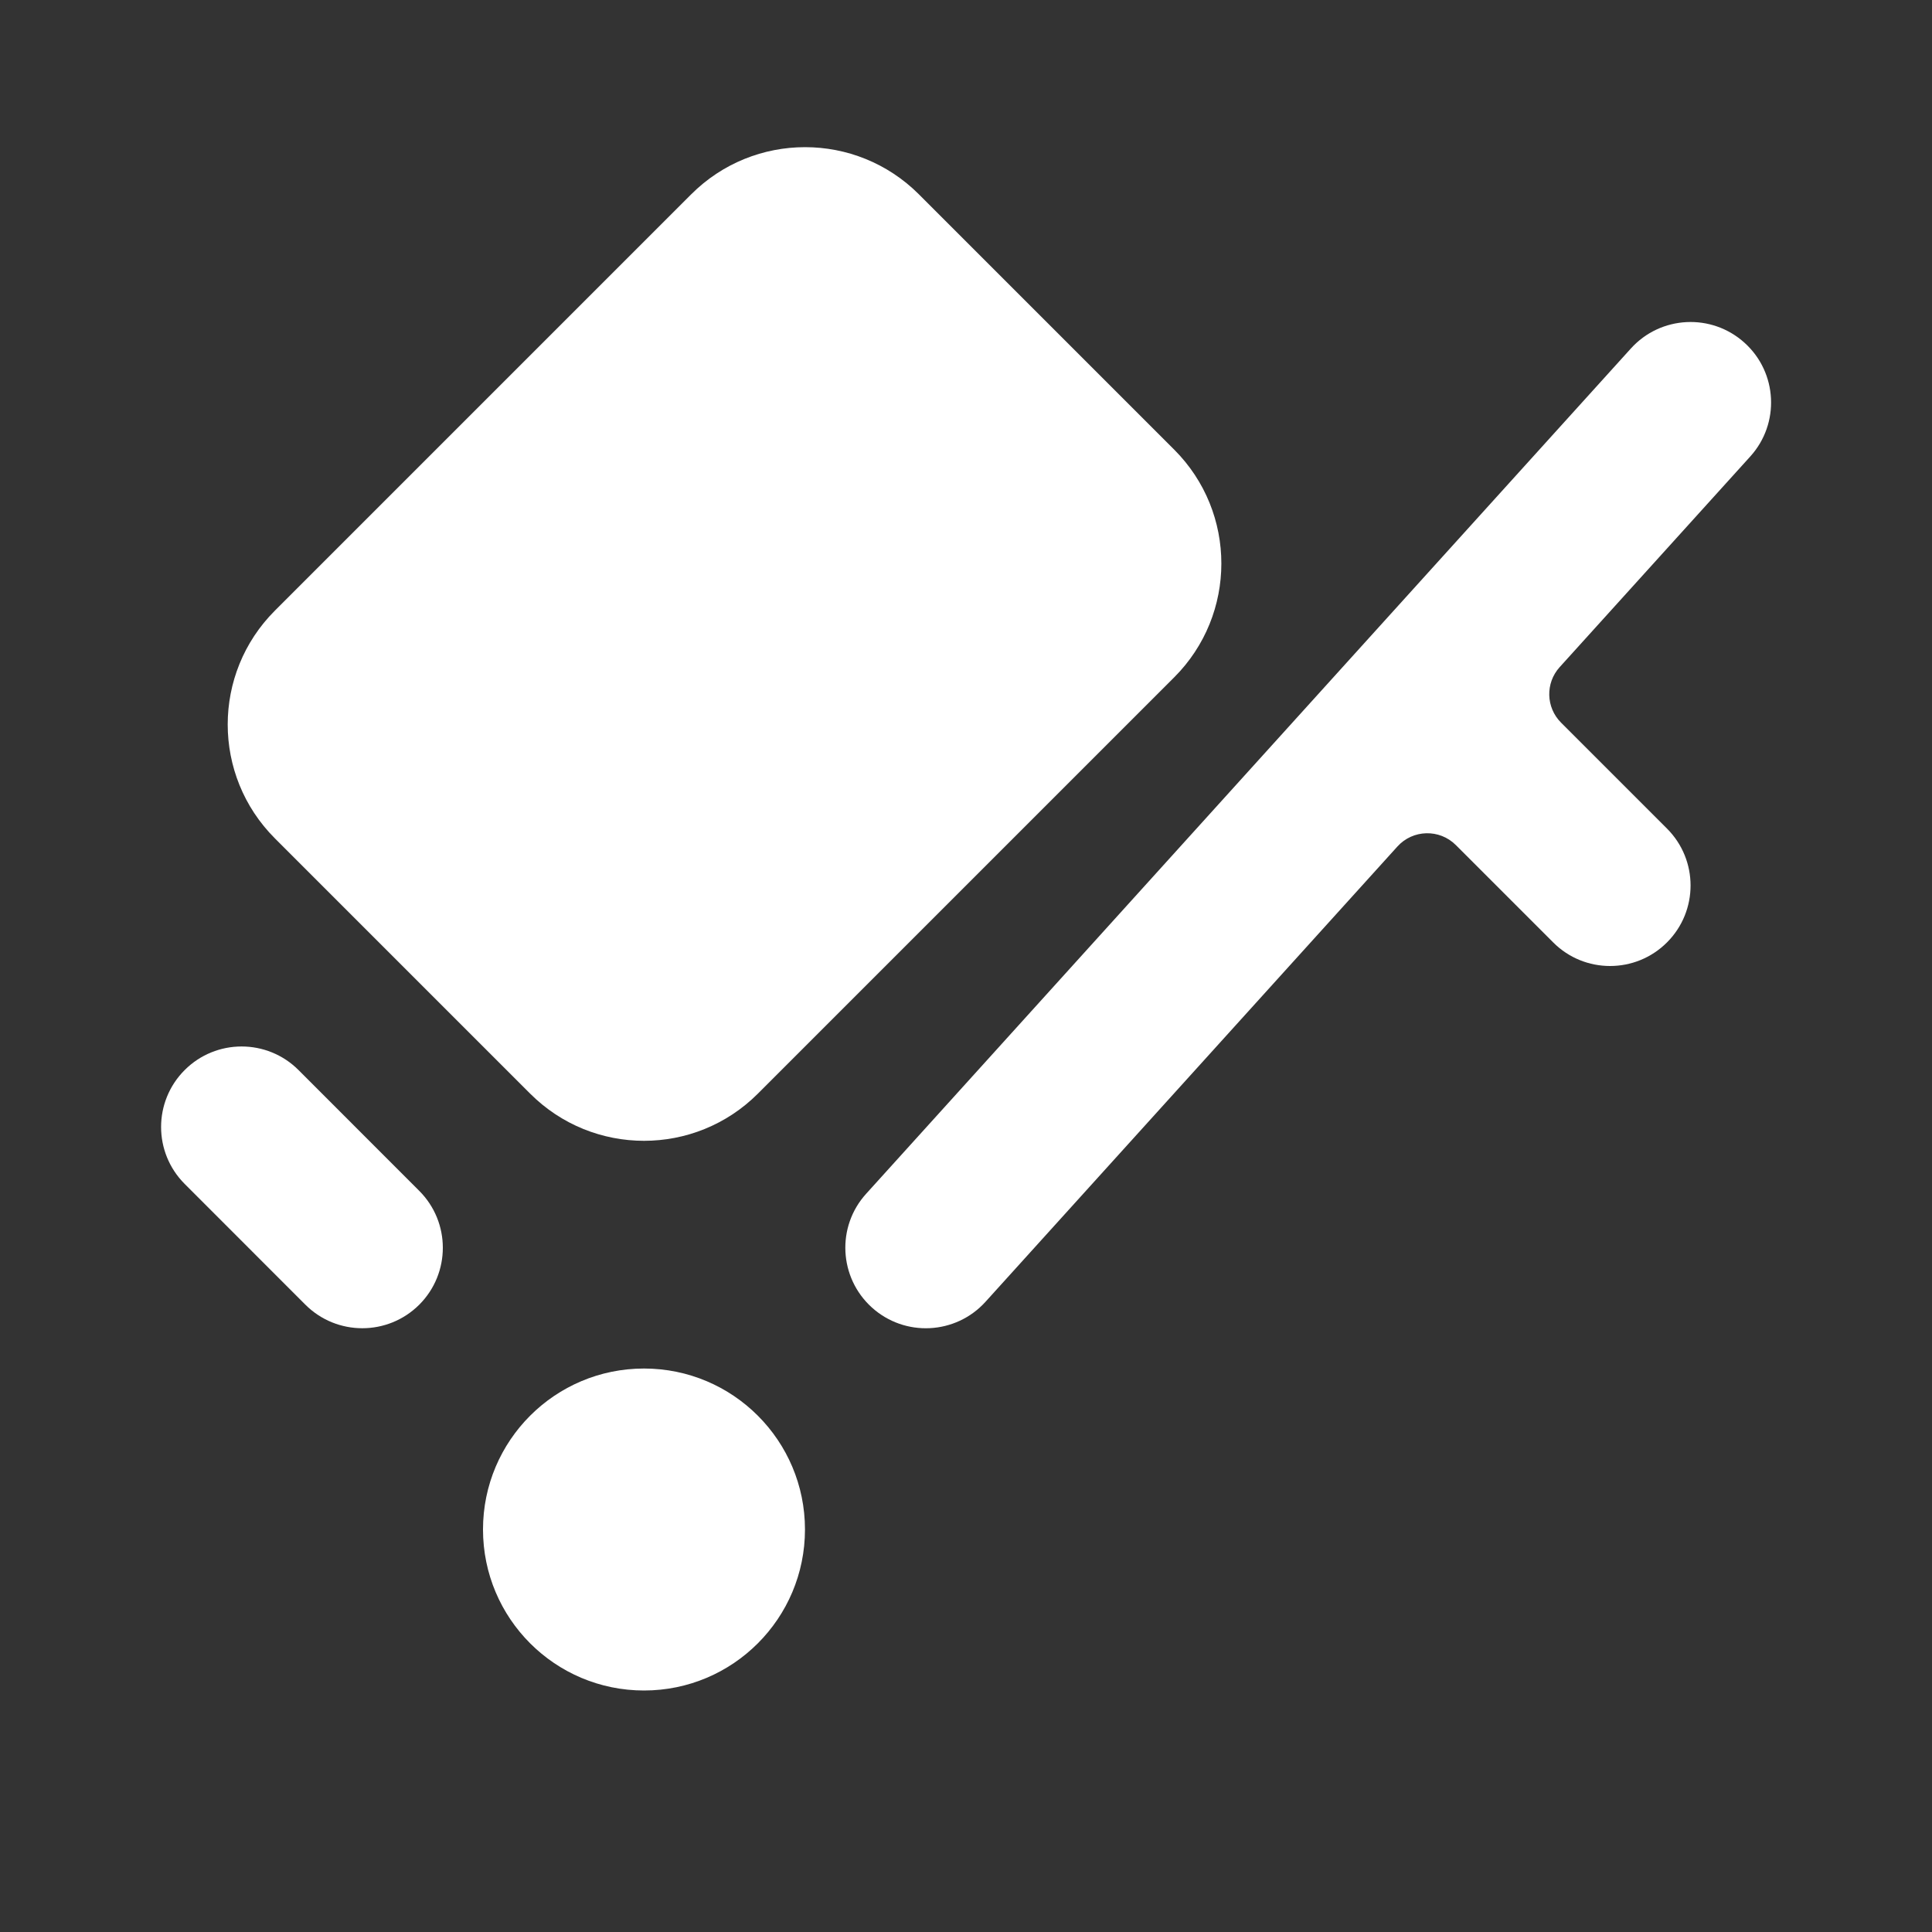 <svg width="29" height="29" viewBox="0 0 29 29" fill="none" xmlns="http://www.w3.org/2000/svg">
<rect x="0" y="0" width="29" height="29" fill="#333333" stroke="none"/>
<path d="M12.083 22.958C12.083 24.293 11.001 25.375 9.667 25.375C8.332 25.375 7.25 24.293 7.25 22.958C7.25 21.624 8.332 20.542 9.667 20.542C11.001 20.542 12.083 21.624 12.083 22.958Z" fill="white"/>
<path d="M26.187 5.146C26.682 5.593 26.72 6.358 26.272 6.852L23.411 10.014C23.195 10.253 23.204 10.619 23.432 10.847L25.022 12.437C25.494 12.909 25.494 13.674 25.022 14.146C24.55 14.618 23.785 14.618 23.314 14.146L21.852 12.684C21.607 12.44 21.208 12.45 20.976 12.706L14.793 19.54C14.345 20.035 13.581 20.073 13.086 19.625C12.592 19.177 12.553 18.413 13.001 17.919L24.48 5.231C24.928 4.736 25.692 4.698 26.187 5.146Z" fill="white"/>
<path d="M2.772 16.062C3.244 15.59 4.009 15.59 4.481 16.062L6.293 17.875C6.765 18.347 6.765 19.112 6.293 19.584C5.821 20.055 5.056 20.055 4.584 19.584L2.772 17.771C2.3 17.299 2.3 16.534 2.772 16.062Z" fill="white"/>
<path d="M4.126 12.584L7.958 16.416C8.902 17.36 10.432 17.36 11.376 16.416L17.625 10.167C18.569 9.223 18.569 7.693 17.625 6.749L13.793 2.917C12.849 1.973 11.319 1.973 10.375 2.917L4.126 9.166C3.182 10.11 3.182 11.64 4.126 12.584Z" fill="white"/>
</svg>
